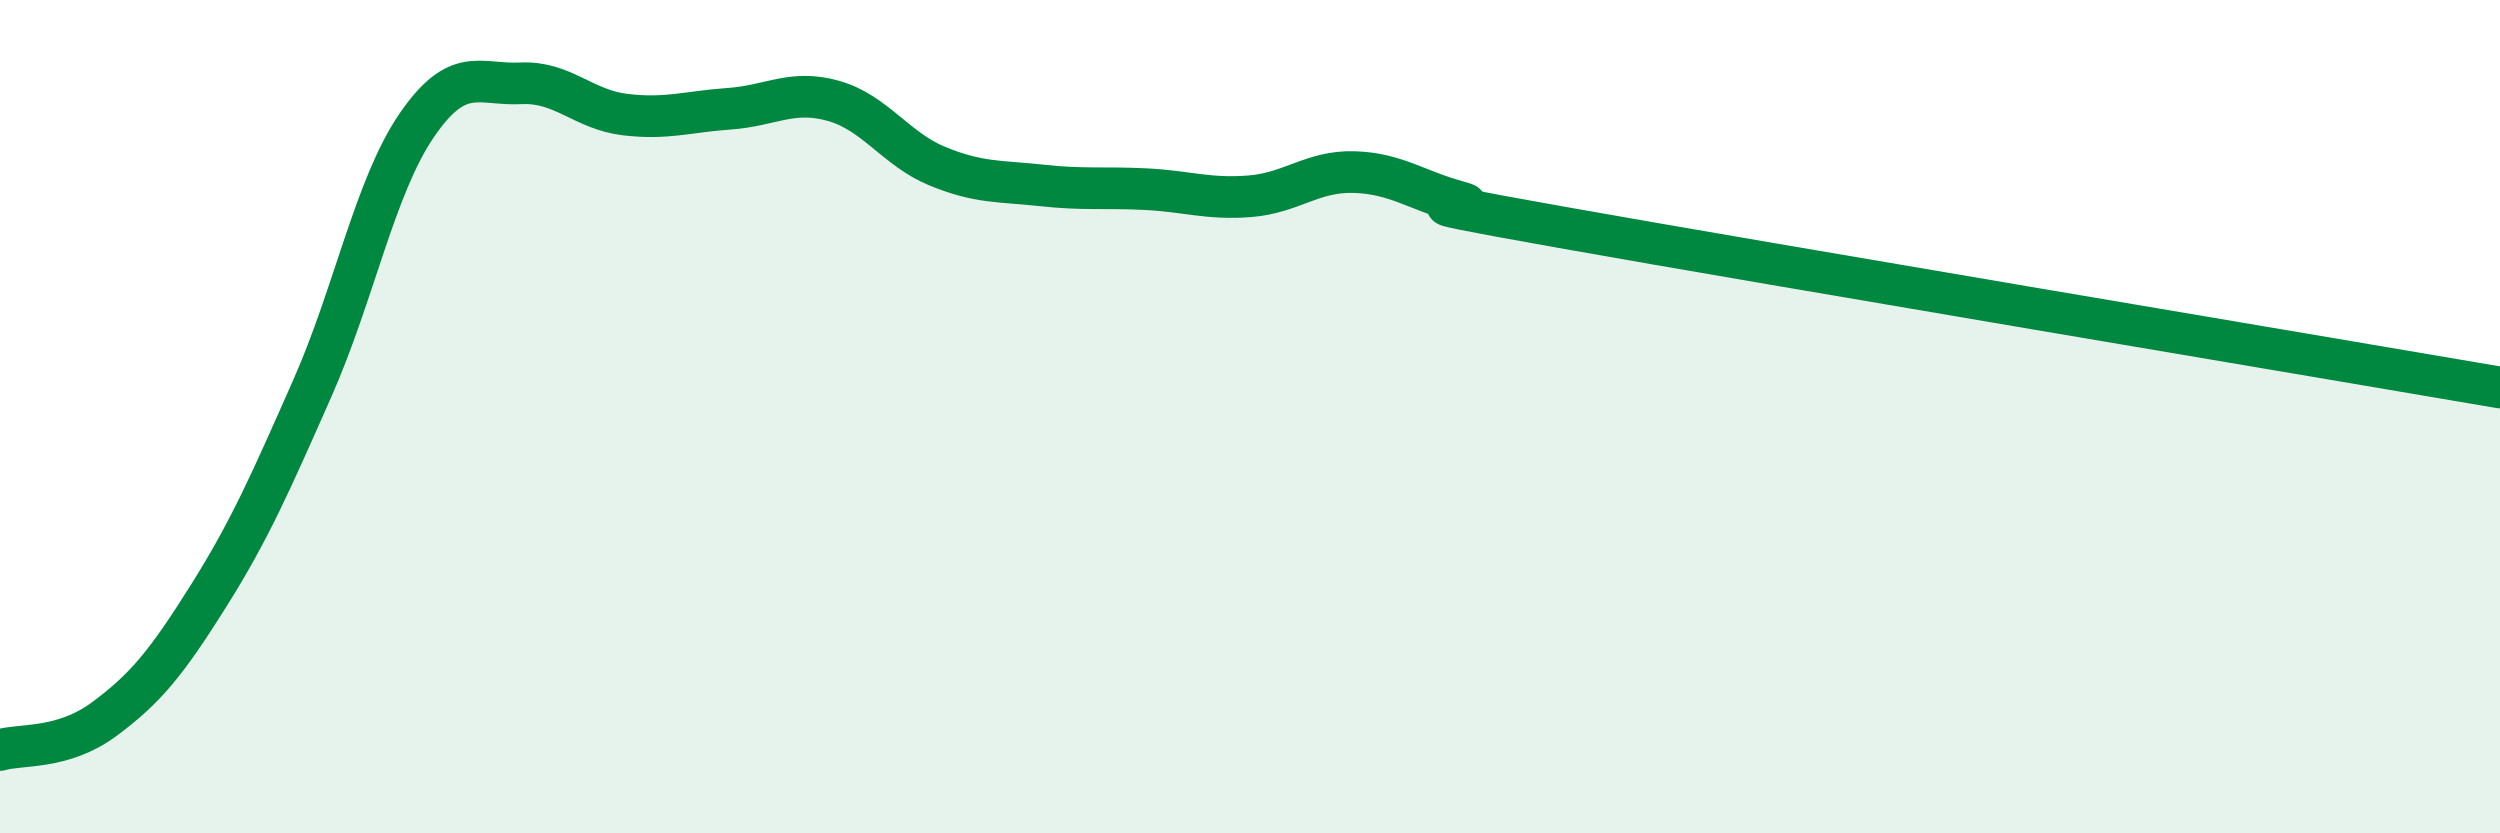 
    <svg width="60" height="20" viewBox="0 0 60 20" xmlns="http://www.w3.org/2000/svg">
      <path
        d="M 0,18 C 0.5,17.85 1.5,18 2.5,17.26 C 3.5,16.52 4,15.9 5,14.31 C 6,12.72 6.5,11.57 7.5,9.31 C 8.5,7.05 9,4.47 10,3.01 C 11,1.55 11.5,2.05 12.5,2 C 13.5,1.95 14,2.63 15,2.75 C 16,2.87 16.5,2.68 17.5,2.61 C 18.5,2.54 19,2.14 20,2.42 C 21,2.7 21.5,3.58 22.5,3.99 C 23.5,4.4 24,4.34 25,4.45 C 26,4.56 26.5,4.49 27.5,4.54 C 28.5,4.59 29,4.79 30,4.71 C 31,4.63 31.5,4.1 32.5,4.13 C 33.5,4.16 34,4.57 35,4.84 C 36,5.11 32.5,4.57 37.5,5.46 C 42.5,6.35 55.5,8.53 60,9.3L60 20L0 20Z"
        fill="#008740"
        opacity="0.1"
        stroke-linecap="round"
        stroke-linejoin="round"
      />
      <path
        d="M 0,18 C 0.5,17.85 1.5,18 2.5,17.26 C 3.5,16.52 4,15.9 5,14.31 C 6,12.72 6.5,11.57 7.5,9.31 C 8.5,7.05 9,4.47 10,3.01 C 11,1.55 11.5,2.05 12.5,2 C 13.5,1.95 14,2.63 15,2.75 C 16,2.87 16.5,2.68 17.5,2.61 C 18.5,2.54 19,2.14 20,2.42 C 21,2.7 21.5,3.58 22.5,3.99 C 23.5,4.4 24,4.34 25,4.45 C 26,4.56 26.5,4.49 27.5,4.54 C 28.5,4.59 29,4.79 30,4.71 C 31,4.63 31.5,4.1 32.5,4.13 C 33.5,4.16 34,4.57 35,4.84 C 36,5.11 32.5,4.57 37.5,5.46 C 42.5,6.35 55.5,8.53 60,9.3"
        stroke="#008740"
        stroke-width="1"
        fill="none"
        stroke-linecap="round"
        stroke-linejoin="round"
      />
    </svg>
  